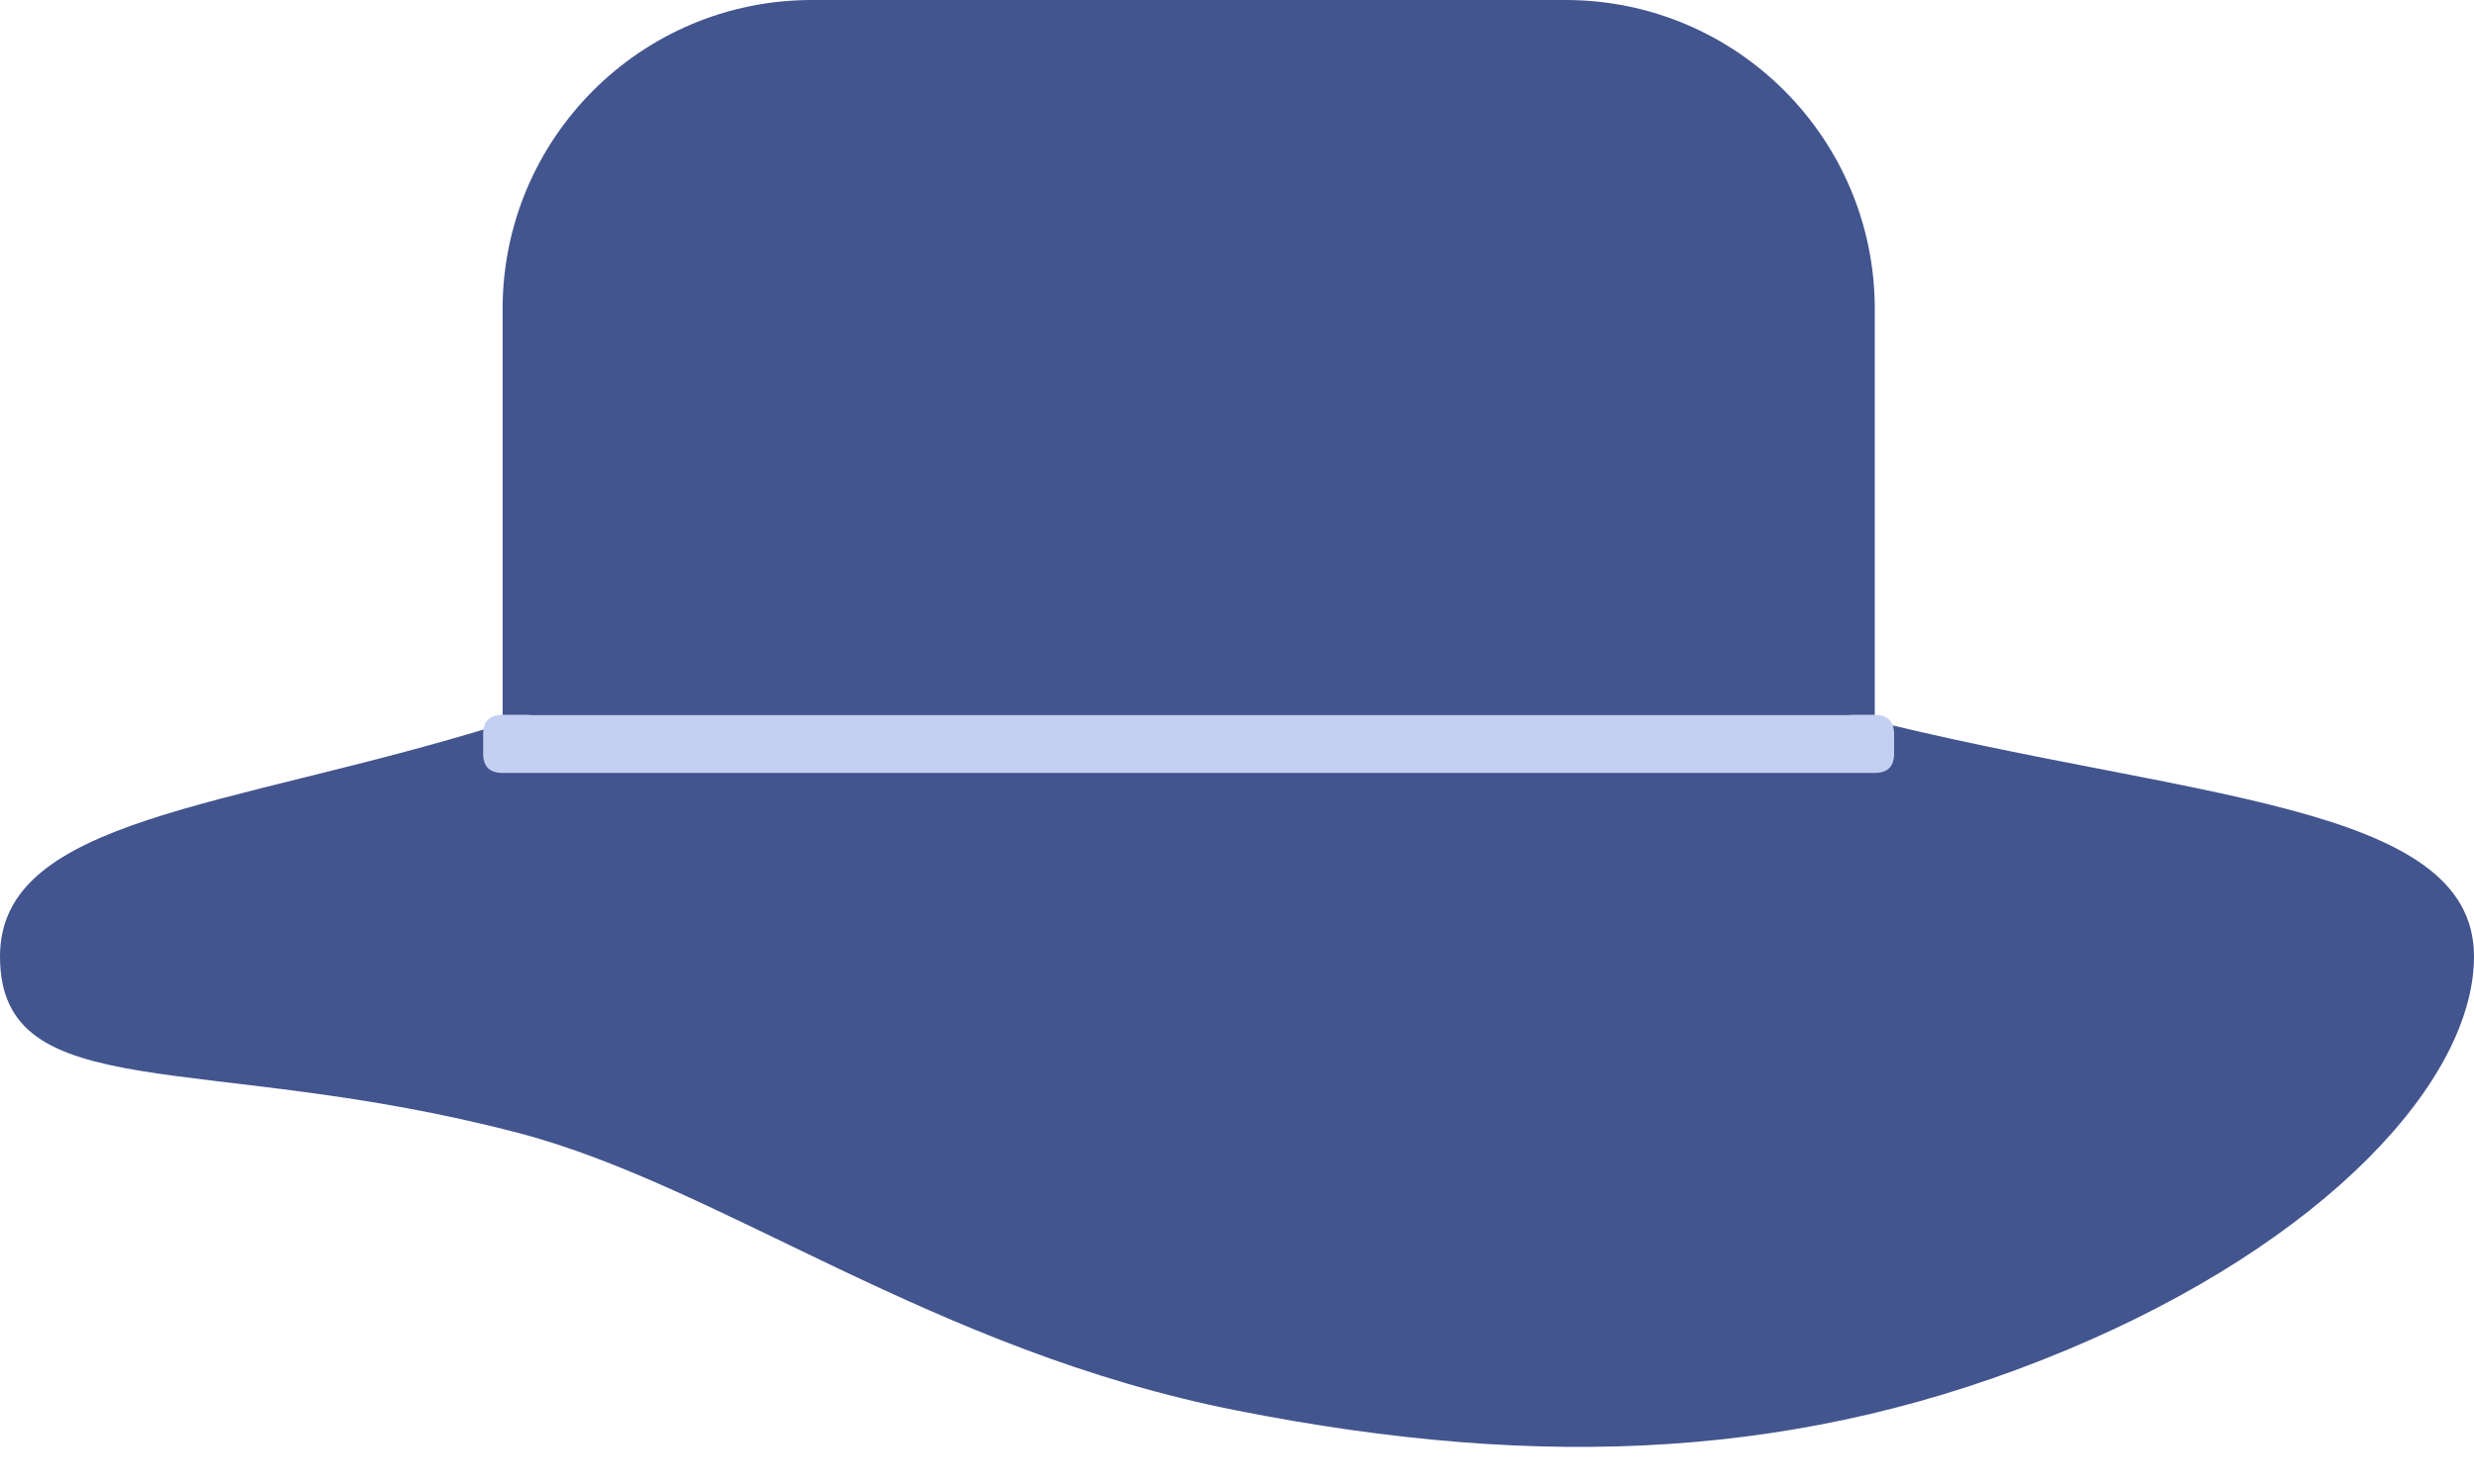 <?xml version="1.0" encoding="UTF-8"?>
<svg width="20px" height="12px" viewBox="0 0 20 12" version="1.1" xmlns="http://www.w3.org/2000/svg" xmlns:xlink="http://www.w3.org/1999/xlink">
    <title>配饰</title>
    <g id="0908优化" stroke="none" stroke-width="1" fill="none" fill-rule="evenodd">
        <g id="首页" transform="translate(-263, -363)" fill-rule="nonzero">
            <g id="编组-15备份-2" transform="translate(240, 351)">
                <g id="配饰" transform="translate(23, 12)">
                    <path d="M10,11.406 C12.485,11.897 14.588,11.798 16.696,10.921 C18.805,10.043 20,8.731 20,7.734 C20,6.479 17.66,6.465 15.044,5.803 C13.433,5.395 12.105,4.063 10,4.063 C7.545,4.063 5.765,5.325 4.024,5.864 C1.85,6.538 0,6.608 0,7.734 C0,8.967 1.655,8.496 4.193,9.162 C5.83,9.591 7.54,10.921 10,11.406 Z" id="路径" fill="#43558E"></path>
                    <path d="M4.063,5.781 L15.156,5.781 C15.26,5.781 15.312,5.833 15.312,5.937 L15.312,6.094 C15.312,6.198 15.26,6.25 15.156,6.25 L4.063,6.25 C3.958,6.25 3.906,6.198 3.906,6.094 L3.906,5.937 C3.906,5.833 3.958,5.781 4.063,5.781 Z" id="路径" fill="#C3CFF3"></path>
                    <path d="M6.563,0 L12.656,0 C14.037,0 15.156,1.119 15.156,2.5 L15.156,5.781 L4.063,5.781 L4.063,2.5 C4.063,1.119 5.182,0 6.563,0 Z" id="路径" fill="#43558E"></path>
                </g>
            </g>
        </g>
    </g>
</svg>